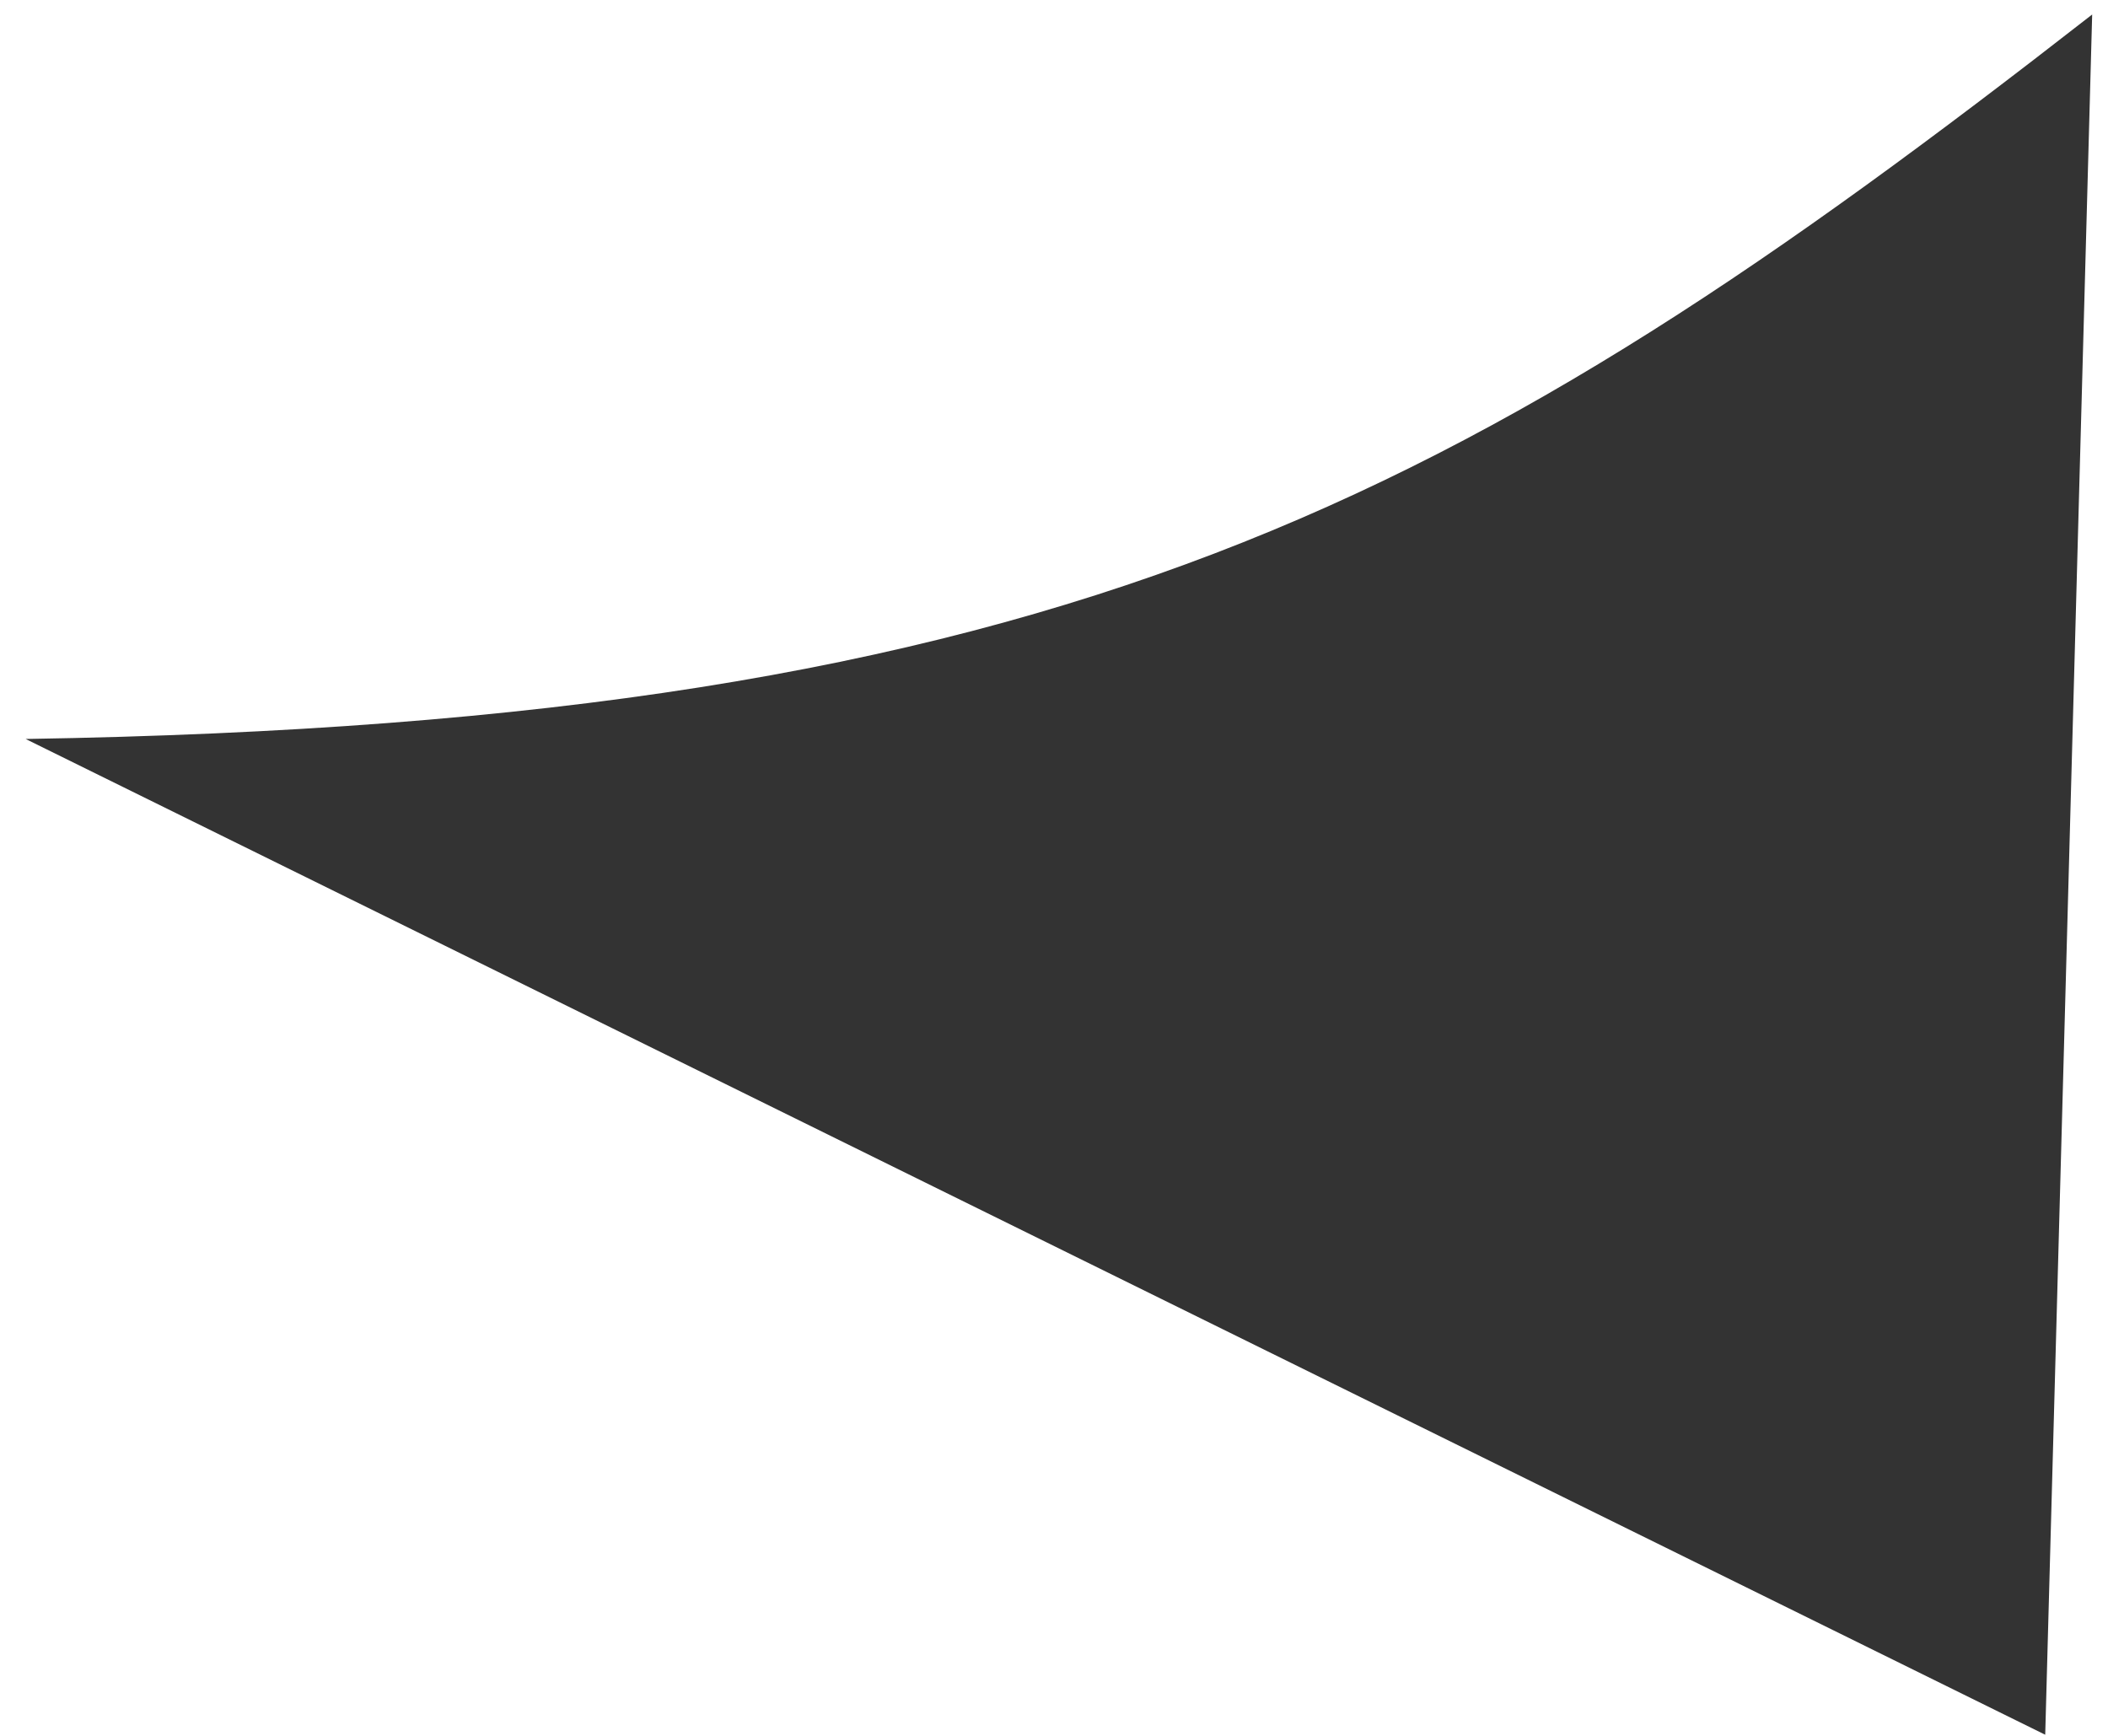 <?xml version="1.0" encoding="UTF-8"?> <svg xmlns="http://www.w3.org/2000/svg" width="51" height="42" viewBox="0 0 51 42" fill="none"> <path d="M50.617 0.351C35.461 12.166 25.802 17.473 0.62 17.88L49.481 41.973L50.617 0.351Z" fill="#333333"></path> </svg> 